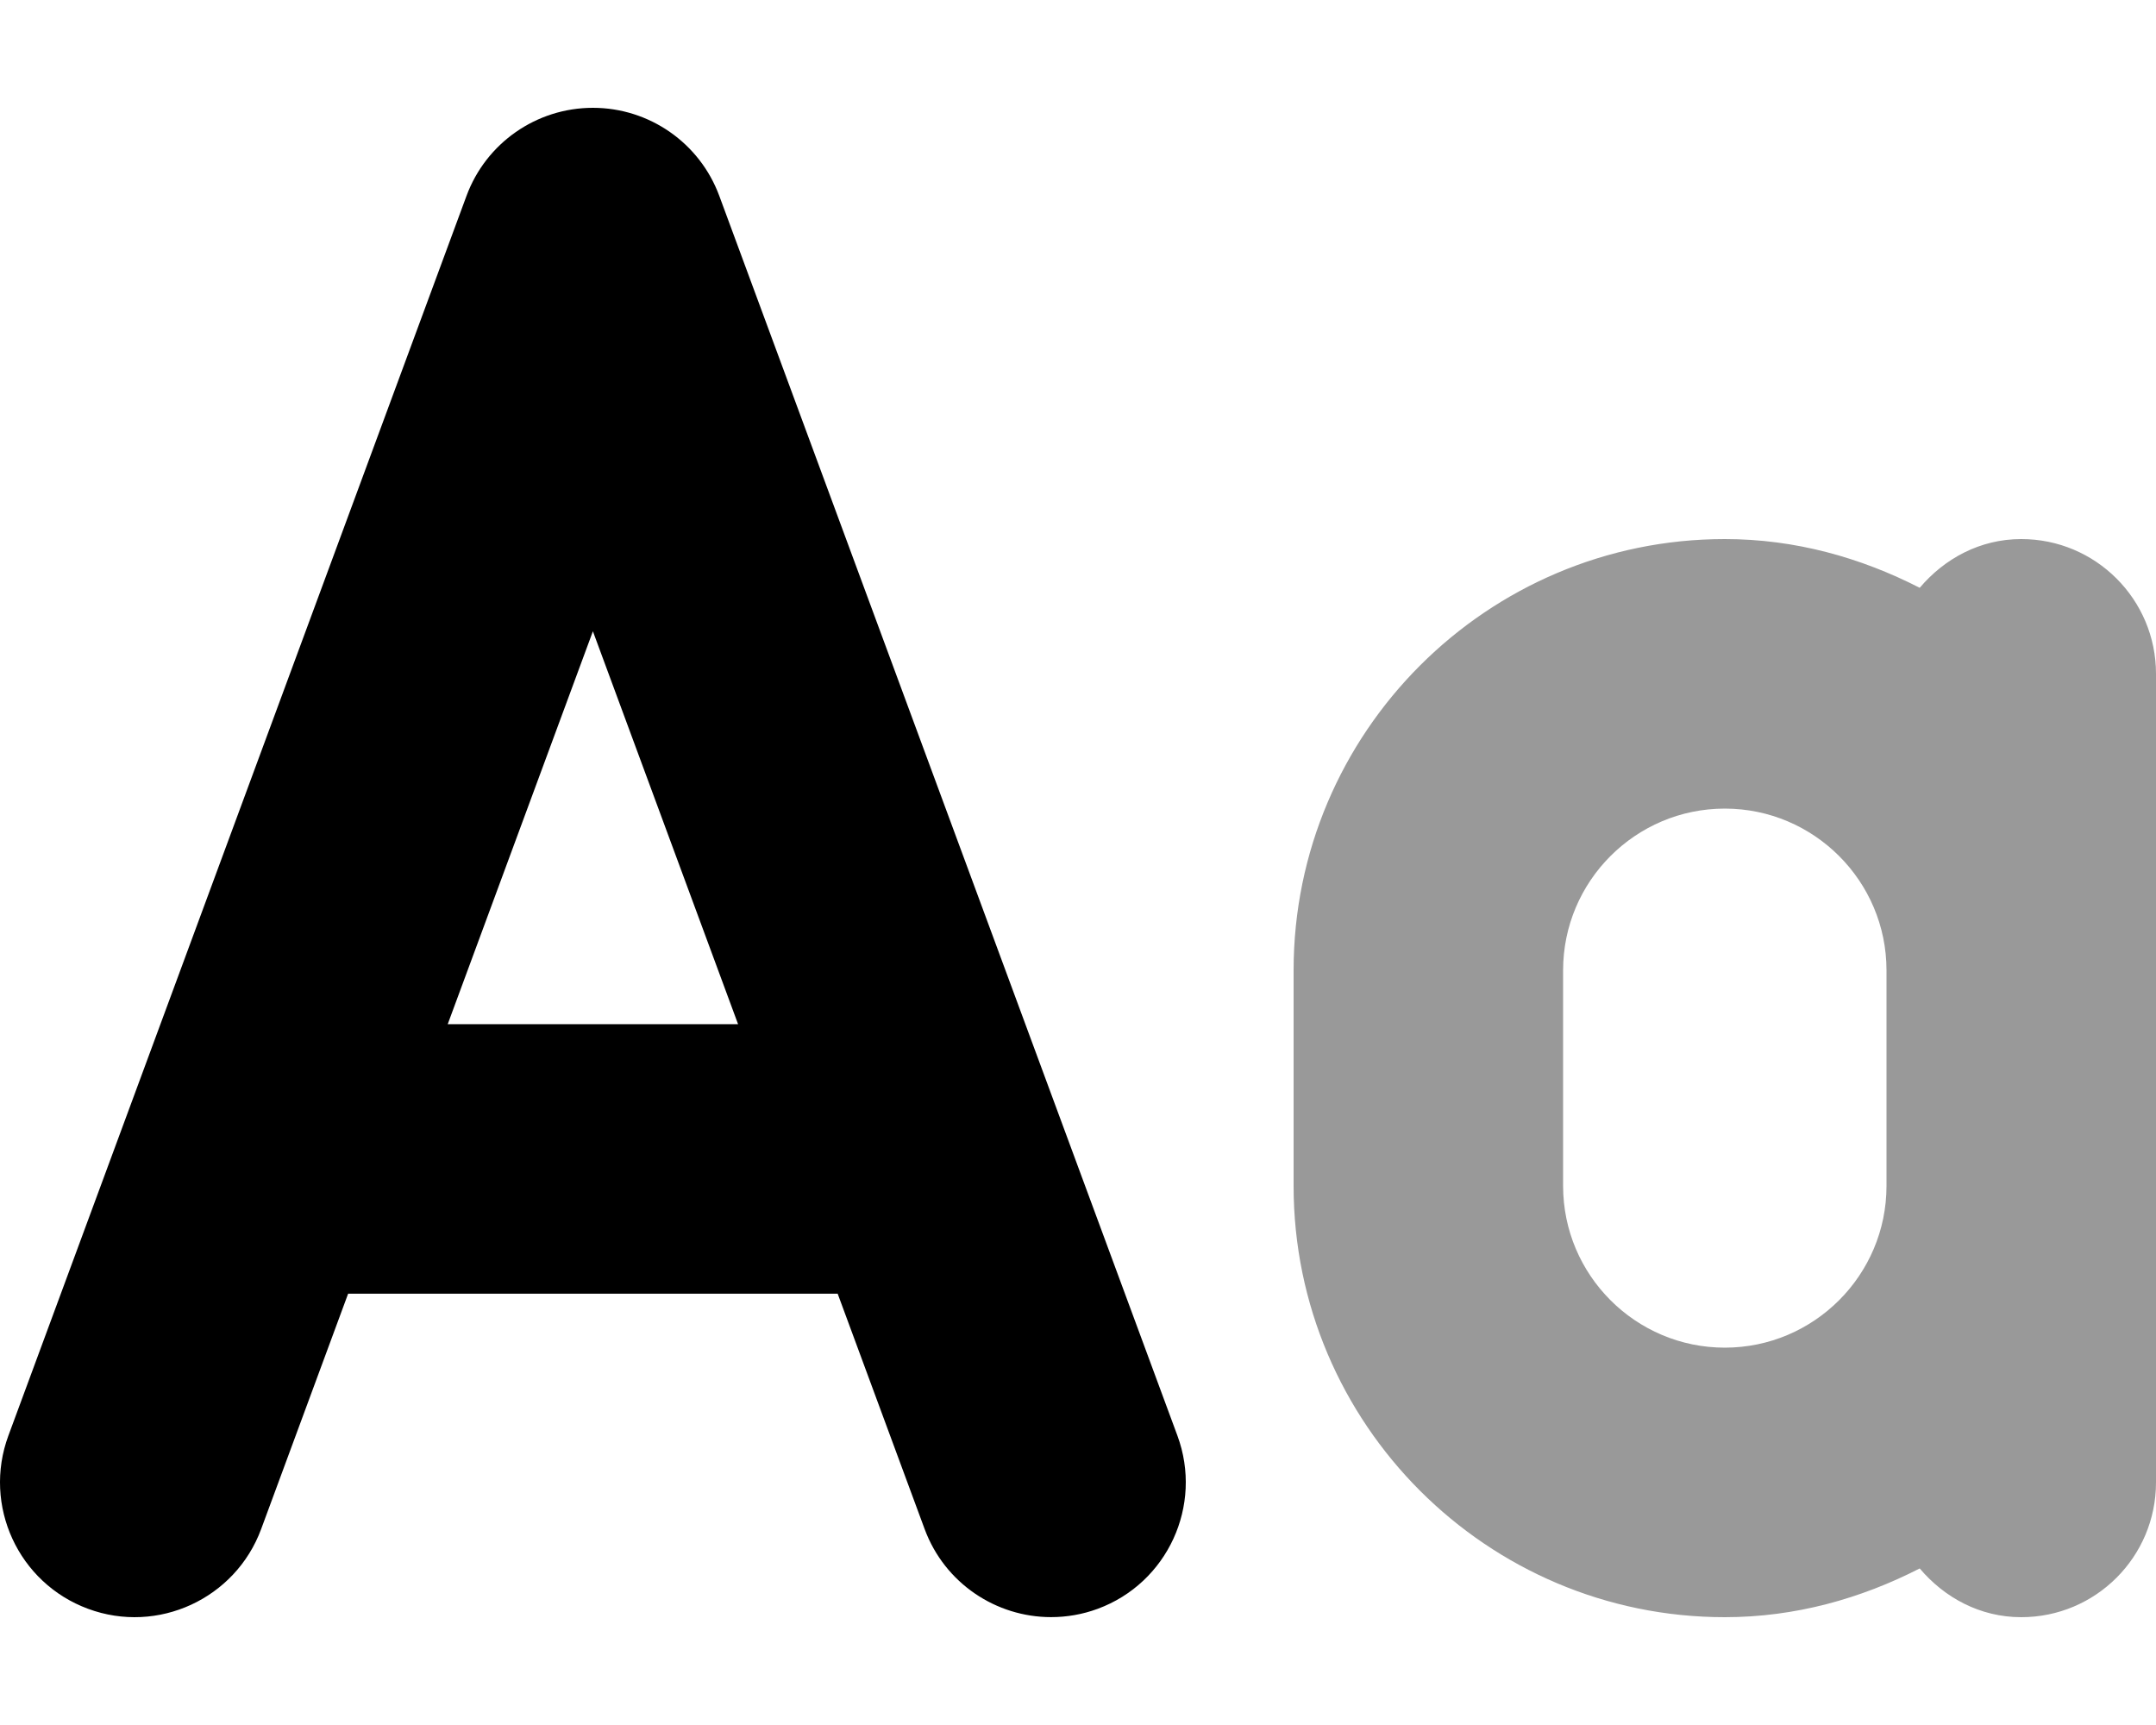 <svg xmlns="http://www.w3.org/2000/svg" viewBox="0 0 640 512"><!-- Font Awesome Pro 6.0.0-alpha2 by @fontawesome - https://fontawesome.com License - https://fontawesome.com/license (Commercial License) --><defs><style>.fa-secondary{opacity:.4}</style></defs><path d="M600 160C587.758 160 577.195 165.807 569.859 174.467C552.4 165.527 532.926 160 512 160C441.422 160 384 217.406 384 288V352C384 422.594 441.422 480 512 480C532.926 480 552.4 474.473 569.859 465.533C577.195 474.193 587.758 480 600 480C622.094 480 640 462.094 640 440V200C640 177.906 622.094 160 600 160ZM512 400C485.531 400 464 378.469 464 352V288C464 261.531 485.531 240 512 240S560 261.531 560 288V352C560 378.469 538.469 400 512 400Z" class="fa-secondary"/><path d="M349.507 426.109L213.513 58.123C207.716 42.438 192.749 32 175.999 32S144.283 42.438 138.486 58.123L2.492 426.109C-5.165 446.826 5.413 469.857 26.146 477.514C46.818 485.17 69.863 474.545 77.519 453.857L103.339 383.986H248.66L274.48 453.857C280.449 469.982 295.73 479.982 311.994 479.982C316.603 479.982 321.29 479.201 325.853 477.514C346.585 469.857 357.163 446.826 349.507 426.109ZM132.904 303.988L175.999 187.369L219.095 303.988H132.904Z" class="fa-primary"/></svg>